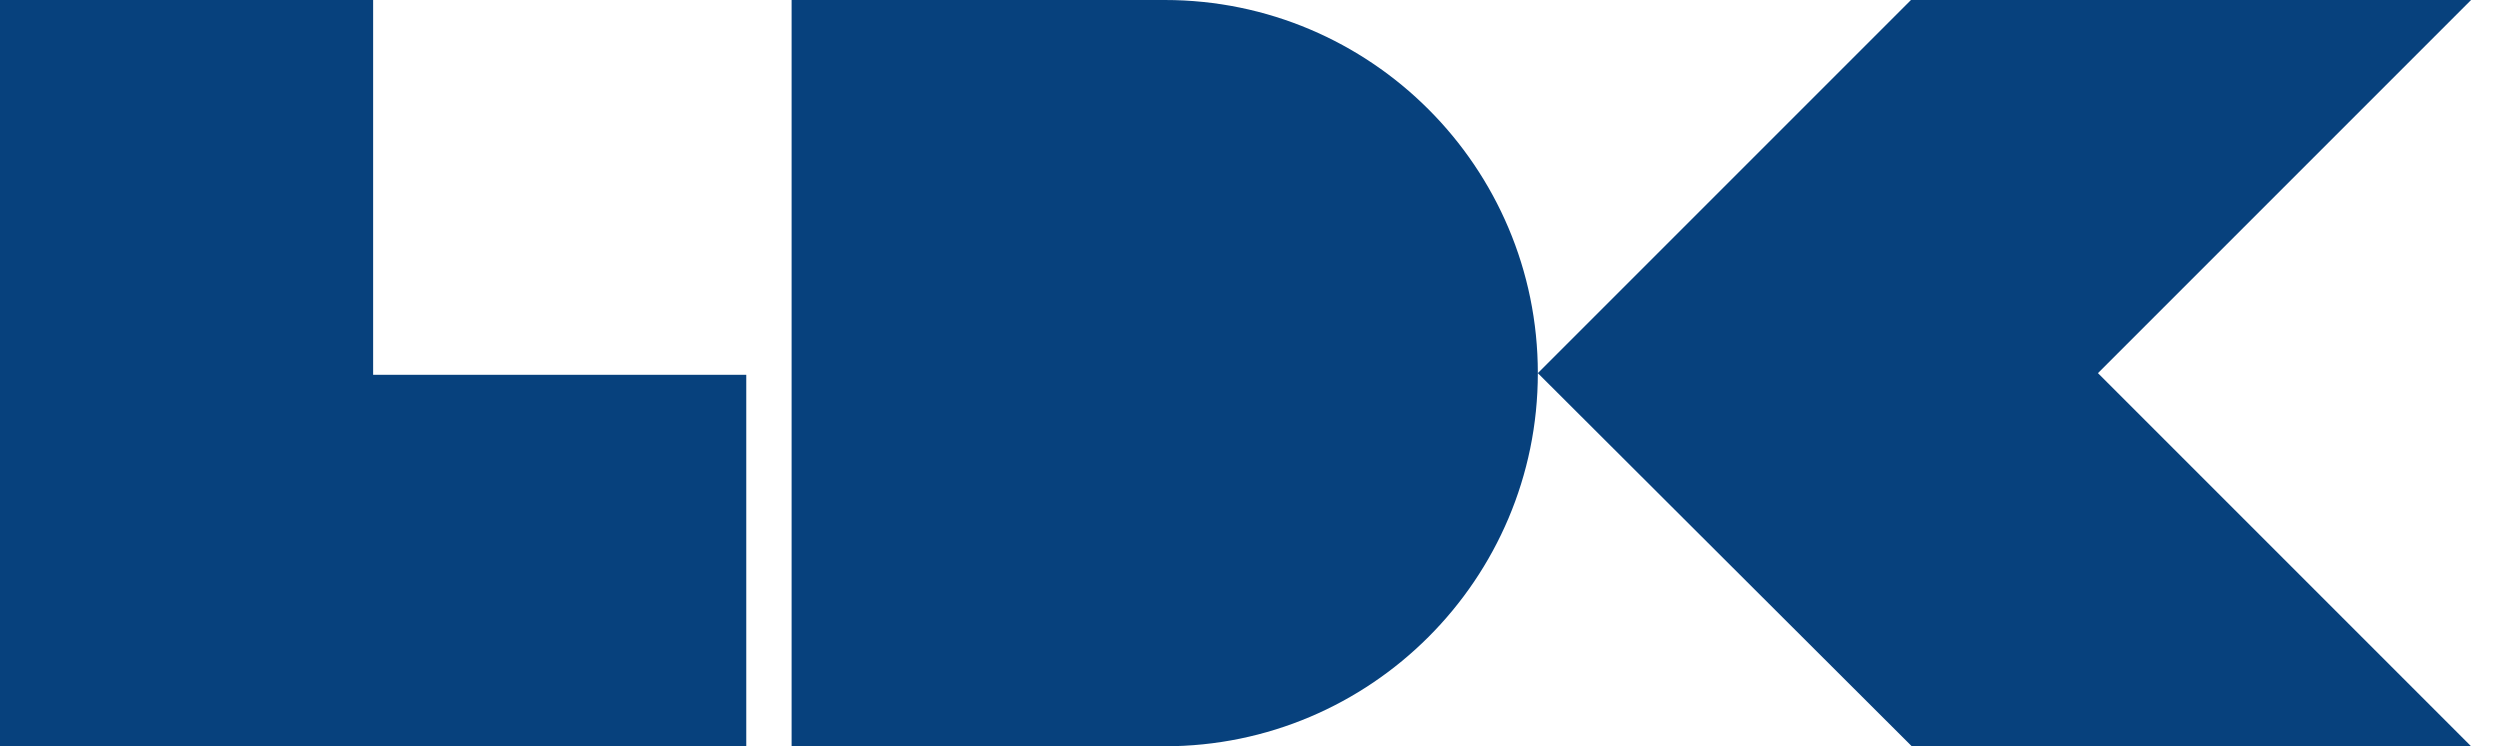 <svg width="67" height="20" viewBox="0 0 67 20" fill="none" xmlns="http://www.w3.org/2000/svg">
<g clip-path="url(#clip0_5607_69522)">
<path d="M66.225 20H51.236L41.214 10L51.214 0H66.225L56.225 10L66.225 20ZM31.215 20H21.215V0H31.215C36.733 0 41.214 4.481 41.214 10C41.214 15.519 36.733 20 31.215 20ZM20 20H0V0H10V10.044H20V20Z" fill="#07417D"/>
</g>
<defs>
<clipPath id="clip0_5607_69522">
<rect width="67" height="20" fill="white"/>
</clipPath>
</defs>
</svg>
